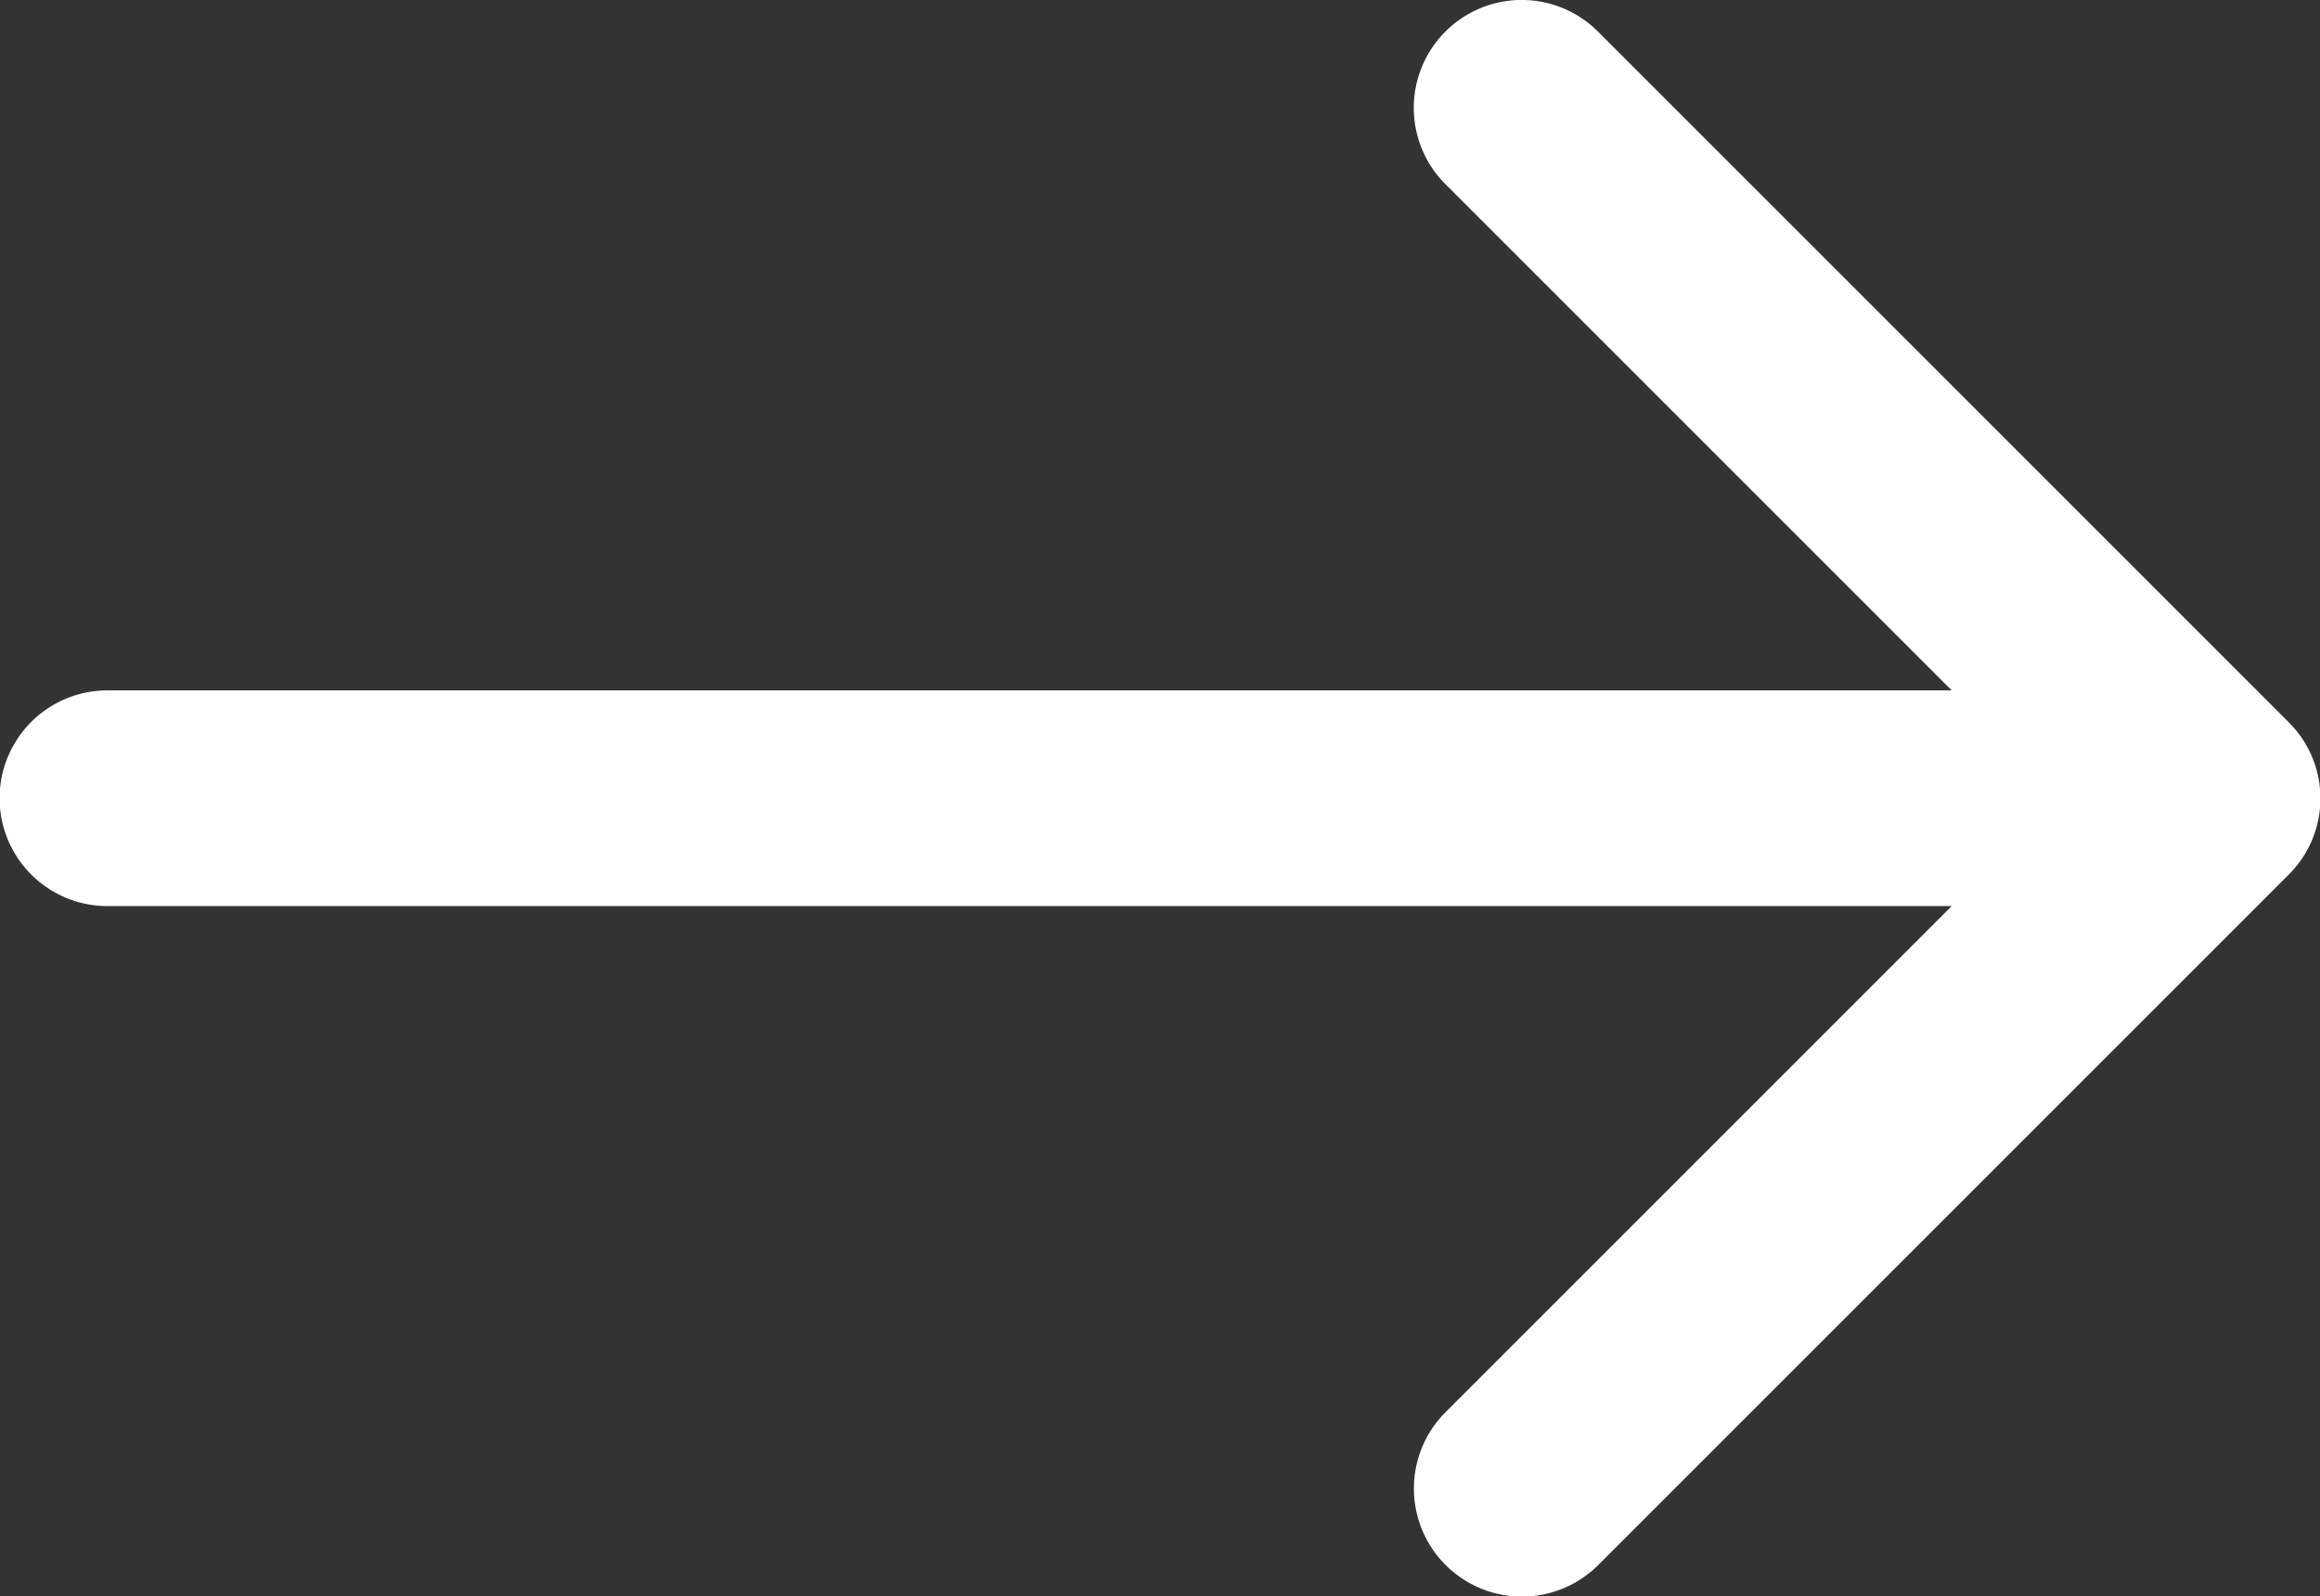 <svg xmlns="http://www.w3.org/2000/svg" width="17.271" height="11.885" viewBox="0 0 17.271 11.885"><rect x="0" y="0" width="17.271" height="11.885" fill="#333333" stroke="none"/><defs><style>.a{fill:#fff;}</style></defs><path class="a" d="M17.036,47.291l-5.14-5.14a.8.8,0,1,0-1.136,1.136l3.769,3.769H.8a.8.8,0,1,0,0,1.606H14.529l-3.769,3.769A.8.8,0,0,0,11.9,53.566l5.14-5.14A.8.8,0,0,0,17.036,47.291Z" transform="translate(0 -41.916)"/></svg>